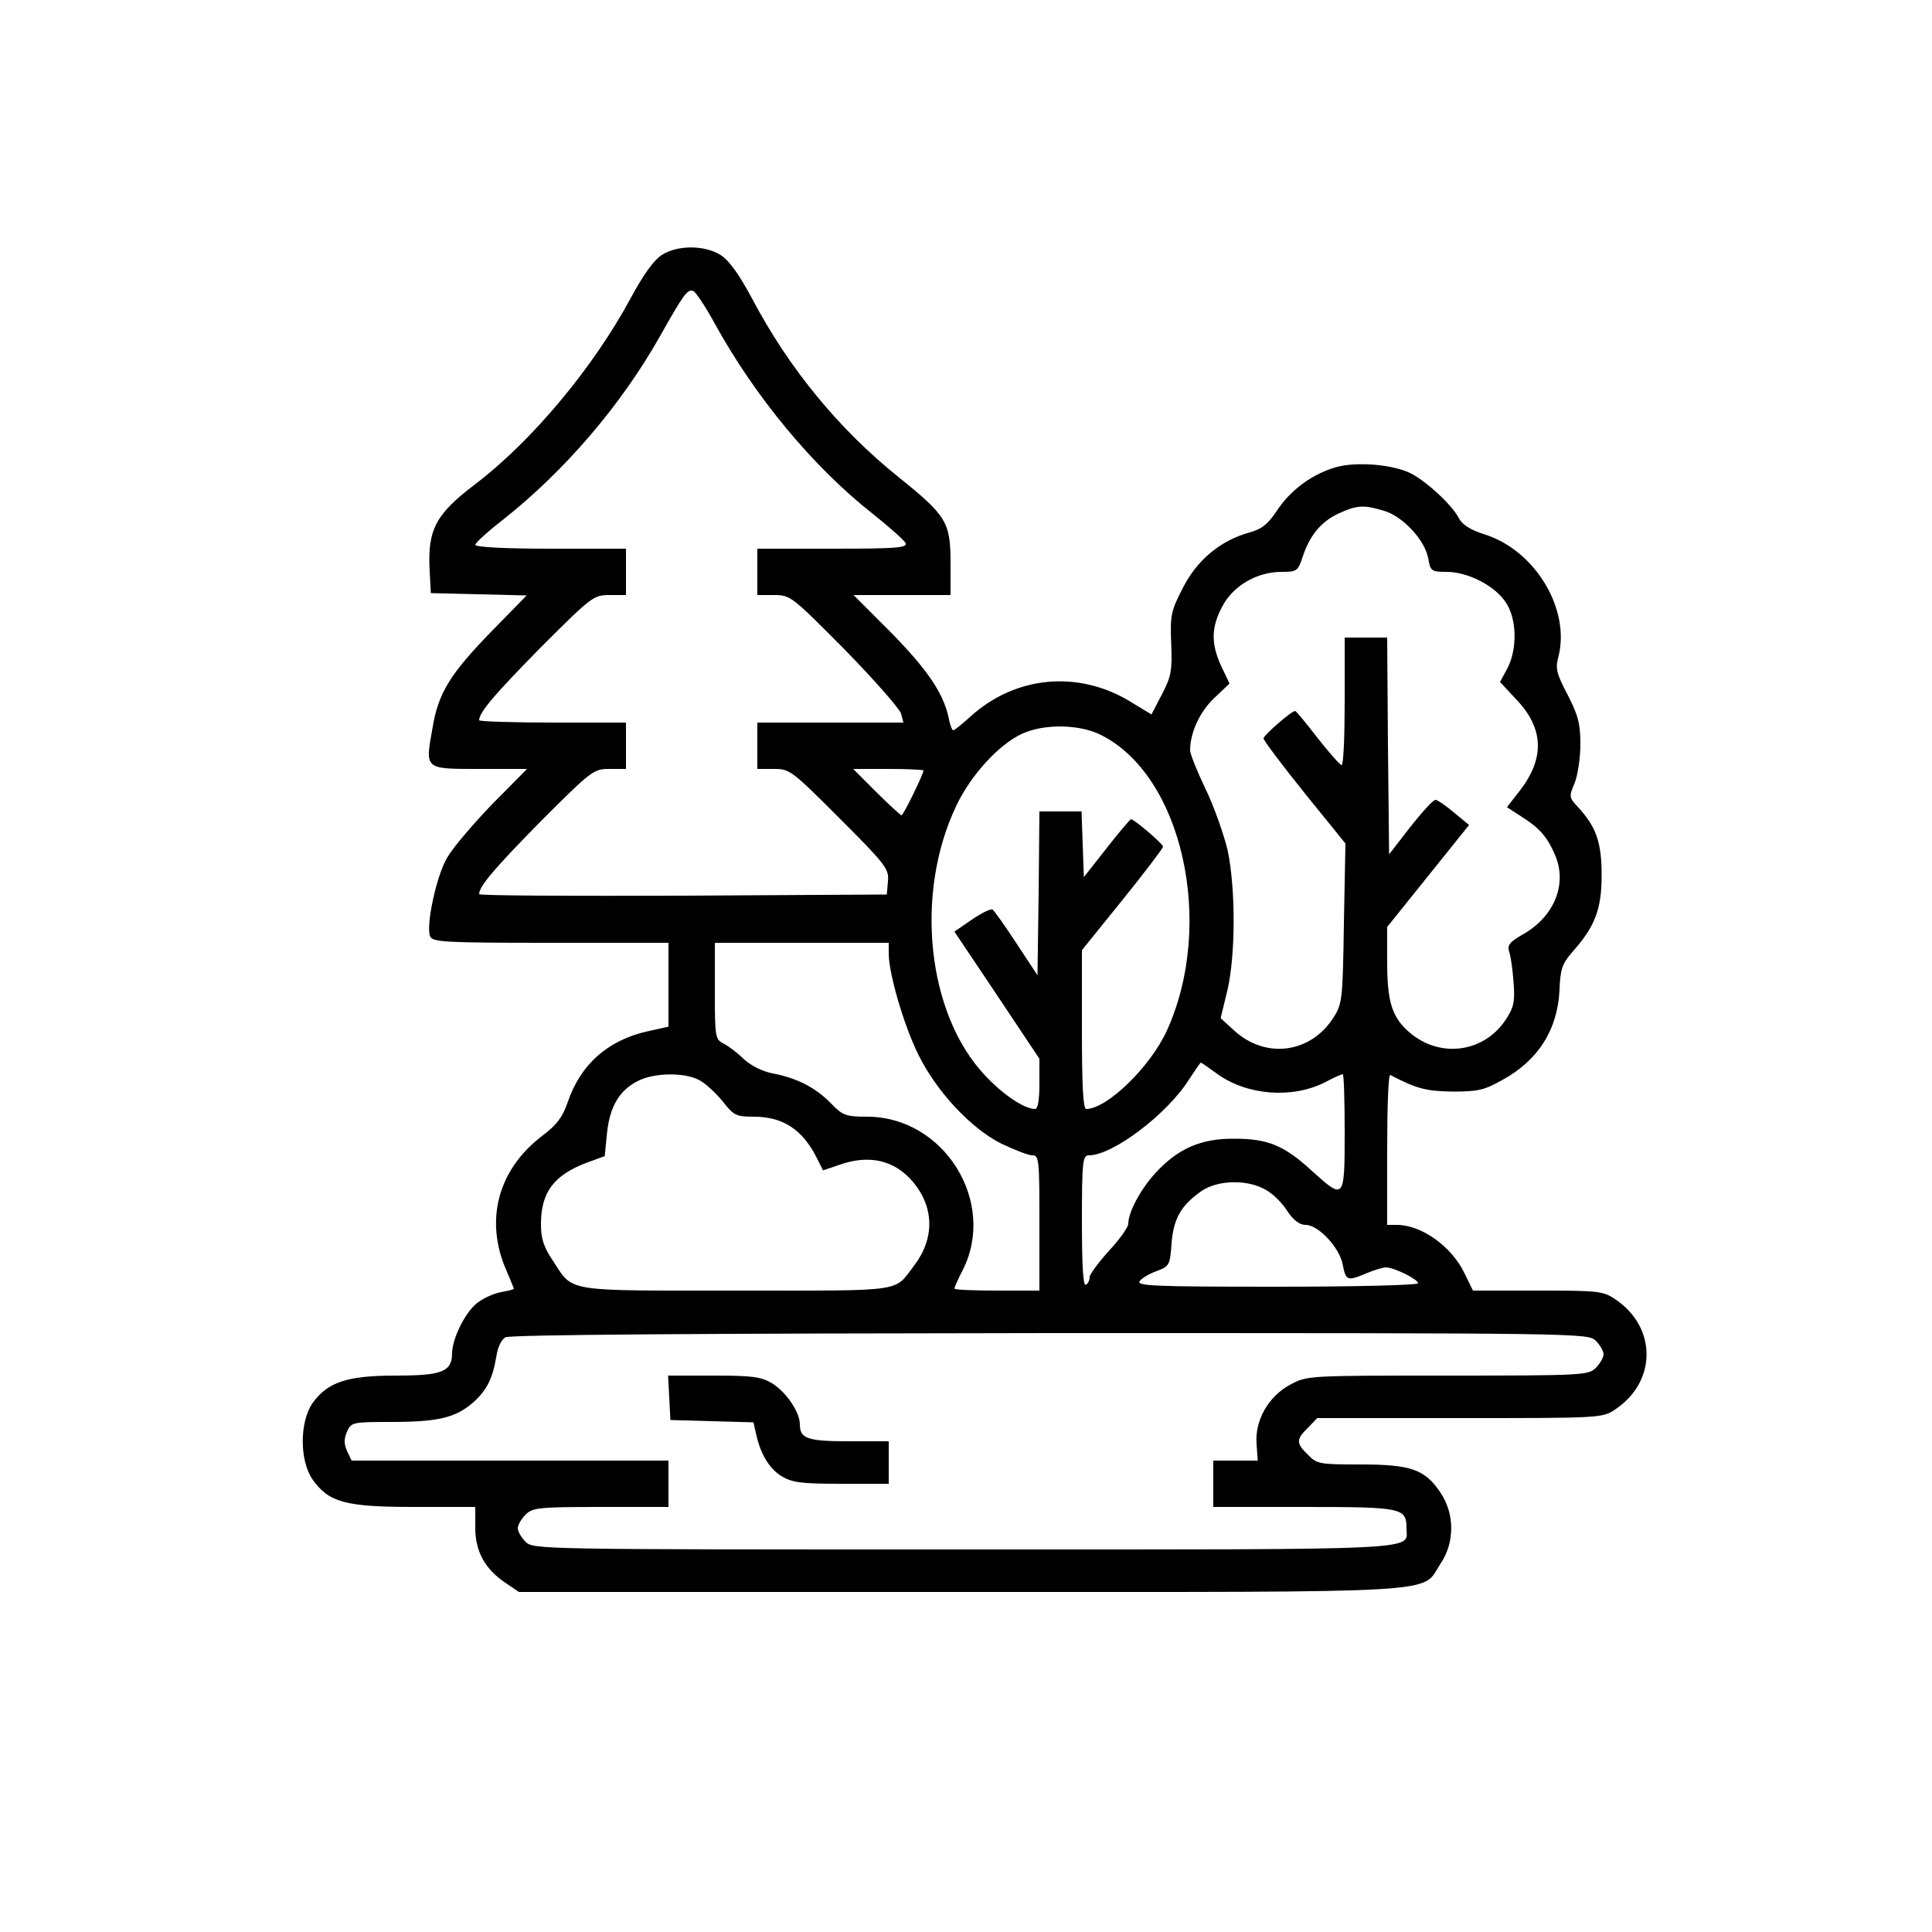 <?xml version="1.0" standalone="no"?>
<!DOCTYPE svg PUBLIC "-//W3C//DTD SVG 20010904//EN"
 "http://www.w3.org/TR/2001/REC-SVG-20010904/DTD/svg10.dtd">
<svg version="1.0" xmlns="http://www.w3.org/2000/svg"
 width="500pt" height="500pt" viewBox="0 0 500 500"
 preserveAspectRatio="xMidYMid meet">
<g transform="translate(0,500) scale(0.1,-0.1)"
fill="#000000" stroke="none">
<path d="M1714 4341 c-21 -13 -48 -50 -82 -113 -97 -180 -256 -370 -402 -481
-103 -78 -124 -118 -118 -225 l3 -57 124 -3 124 -3 -90 -92 c-108 -111 -139
-160 -154 -253 -19 -106 -21 -104 123 -104 l122 0 -91 -92 c-49 -51 -102 -113
-116 -138 -28 -48 -55 -175 -44 -203 6 -15 35 -17 312 -17 l305 0 0 -108 0
-109 -54 -12 c-103 -23 -174 -86 -207 -184 -13 -38 -28 -58 -65 -86 -115 -87
-151 -219 -93 -350 10 -24 19 -45 19 -46 0 -2 -15 -6 -34 -9 -19 -4 -46 -16
-61 -28 -31 -24 -64 -91 -65 -129 0 -49 -25 -59 -146 -59 -126 0 -176 -17
-215 -71 -34 -49 -34 -149 0 -198 42 -59 84 -71 264 -71 l157 0 0 -54 c0 -61
25 -107 79 -143 l34 -23 1144 0 c1282 0 1189 -5 1241 73 37 55 37 129 0 184
-40 60 -76 73 -207 73 -105 0 -113 1 -136 25 -31 30 -31 40 0 70 l24 25 369 0
c367 0 369 0 403 23 107 72 107 212 0 284 -32 22 -44 23 -202 23 l-167 0 -22
45 c-33 69 -111 125 -175 125 l-25 0 0 196 c0 108 3 194 8 192 69 -36 93 -42
162 -43 65 0 82 4 128 30 93 51 143 130 148 233 2 54 7 68 33 98 59 66 76 111
76 199 0 85 -14 125 -61 176 -23 25 -24 27 -9 62 8 20 15 65 15 101 0 54 -6
75 -33 128 -29 55 -32 68 -24 98 32 123 -60 276 -191 317 -37 12 -58 25 -67
43 -18 34 -83 94 -124 115 -46 23 -140 31 -193 16 -61 -17 -118 -59 -153 -112
-23 -35 -39 -48 -71 -57 -74 -20 -135 -70 -172 -142 -31 -60 -34 -71 -31 -145
3 -71 0 -86 -24 -132 l-27 -52 -56 34 c-134 81 -296 66 -412 -39 -22 -20 -42
-36 -45 -36 -3 0 -9 15 -12 33 -14 64 -55 124 -149 220 l-97 97 126 0 125 0 0
83 c0 105 -10 122 -133 221 -156 125 -285 282 -381 464 -34 63 -59 98 -81 112
-42 26 -110 26 -151 1z m135 -177 c105 -191 255 -372 410 -494 44 -35 82 -69
85 -76 4 -12 -29 -14 -189 -14 l-195 0 0 -60 0 -60 43 0 c43 0 46 -3 184 -142
77 -79 142 -153 145 -165 l6 -23 -189 0 -189 0 0 -60 0 -60 43 0 c41 0 46 -4
170 -128 120 -120 128 -131 125 -163 l-3 -34 -527 -3 c-291 -1 -528 0 -528 4
0 20 38 65 158 187 133 133 138 137 179 137 l43 0 0 60 0 60 -190 0 c-104 0
-190 3 -190 6 0 20 38 65 158 187 133 133 138 137 179 137 l43 0 0 60 0 60
-195 0 c-118 0 -195 4 -195 10 0 5 33 35 73 66 159 126 303 294 404 472 63
112 72 124 87 119 6 -2 31 -39 55 -83z m1733 -486 c48 -14 105 -75 114 -122 6
-34 8 -36 48 -36 55 0 125 -36 153 -79 29 -43 30 -121 4 -171 l-19 -35 43 -46
c70 -74 73 -150 10 -233 l-35 -45 37 -24 c49 -31 68 -54 88 -101 31 -74 -2
-156 -80 -202 -39 -22 -45 -30 -39 -48 4 -12 9 -47 11 -78 4 -47 1 -64 -17
-92 -55 -89 -170 -107 -251 -39 -46 39 -59 79 -59 183 l0 91 106 132 106 132
-39 32 c-21 18 -43 33 -48 33 -6 0 -35 -32 -65 -70 l-55 -71 -3 281 -2 280
-55 0 -55 0 0 -165 c0 -91 -3 -165 -8 -165 -4 0 -32 32 -62 70 -30 39 -56 70
-58 70 -10 0 -82 -63 -82 -71 0 -5 48 -69 106 -141 l106 -131 -4 -206 c-3
-194 -4 -208 -26 -243 -59 -94 -176 -110 -258 -35 l-35 32 17 70 c22 92 22
266 1 365 -10 41 -35 113 -57 158 -22 46 -40 91 -40 100 0 46 25 100 62 135
l40 38 -21 44 c-27 58 -27 101 2 155 28 54 90 90 153 90 40 0 43 2 55 38 18
56 48 92 93 113 48 22 65 23 118 7z m-735 -579 c212 -103 299 -488 173 -766
-43 -94 -155 -203 -209 -203 -8 0 -11 63 -11 205 l0 206 105 130 c58 72 105
134 105 138 0 7 -75 71 -83 71 -2 0 -31 -34 -63 -75 l-59 -75 -3 85 -3 85 -54
0 -55 0 -2 -212 -3 -212 -54 82 c-30 46 -58 85 -62 88 -5 3 -29 -9 -54 -26
l-45 -31 110 -164 110 -165 0 -65 c0 -41 -4 -65 -11 -65 -28 0 -82 36 -129 86
-151 159 -184 471 -75 699 38 80 111 159 170 186 56 26 147 25 202 -2z m-457
-93 c0 -9 -52 -116 -57 -116 -2 0 -32 27 -65 60 l-60 60 91 0 c50 0 91 -2 91
-4z m-90 -474 c0 -51 39 -185 76 -260 47 -96 136 -192 216 -232 34 -16 69 -30
80 -30 17 0 18 -12 18 -175 l0 -175 -110 0 c-60 0 -110 2 -110 5 0 3 9 24 21
47 90 176 -47 398 -247 398 -55 0 -63 3 -94 35 -39 40 -87 65 -150 77 -27 5
-56 20 -75 37 -16 16 -40 34 -52 40 -22 11 -23 17 -23 136 l0 125 225 0 225 0
0 -28z m850 -311 c77 -56 194 -65 279 -22 22 12 43 21 46 21 3 0 5 -67 5 -150
0 -176 -1 -176 -85 -100 -72 66 -114 83 -200 83 -86 1 -146 -25 -204 -88 -39
-42 -71 -102 -71 -132 0 -9 -22 -40 -50 -70 -27 -30 -50 -61 -50 -68 0 -8 -4
-17 -10 -20 -7 -4 -10 53 -10 164 0 156 2 171 18 171 62 0 203 107 259 196 16
24 29 44 31 44 1 0 20 -13 42 -29z m-1341 -16 c16 -8 43 -33 61 -55 29 -37 35
-40 81 -40 75 0 126 -33 163 -107 l16 -32 41 14 c78 28 144 13 192 -44 55 -66
56 -146 3 -216 -54 -70 -17 -65 -459 -65 -451 0 -422 -5 -476 77 -24 36 -31
57 -31 95 0 82 33 126 116 158 l49 18 6 60 c7 68 32 111 81 135 41 21 120 22
157 2z m1468 -285 c18 -10 43 -35 55 -55 16 -23 31 -35 47 -35 33 0 88 -59 96
-103 8 -42 12 -43 62 -22 19 8 42 15 50 15 21 0 83 -31 83 -41 0 -5 -160 -9
-366 -9 -321 0 -365 2 -354 15 6 8 27 20 45 26 31 12 33 15 37 71 5 65 25 99
78 136 43 29 121 30 167 2z m853 -390 c11 -11 20 -27 20 -35 0 -8 -9 -24 -20
-35 -19 -19 -33 -20 -383 -20 -361 0 -364 0 -407 -23 -57 -30 -93 -93 -88
-154 l3 -43 -57 0 -58 0 0 -60 0 -60 234 0 c254 0 266 -2 266 -55 0 -58 71
-55 -1146 -55 -1101 0 -1114 0 -1134 20 -11 11 -20 27 -20 35 0 8 9 24 20 35
18 18 33 20 195 20 l175 0 0 60 0 60 -410 0 -410 0 -12 25 c-8 19 -8 31 0 50
11 24 14 25 114 25 122 0 167 11 212 50 36 32 51 62 61 122 3 21 13 42 23 47
11 7 503 10 1410 11 1379 0 1392 0 1412 -20z"/>
<path d="M1732 1383 l3 -58 107 -3 108 -3 6 -27 c11 -53 34 -92 66 -112 28
-17 51 -20 156 -20 l122 0 0 55 0 55 -103 0 c-108 0 -127 7 -127 44 0 32 -36
84 -72 106 -28 17 -51 20 -151 20 l-118 0 3 -57z"/>
</g>
</svg>
